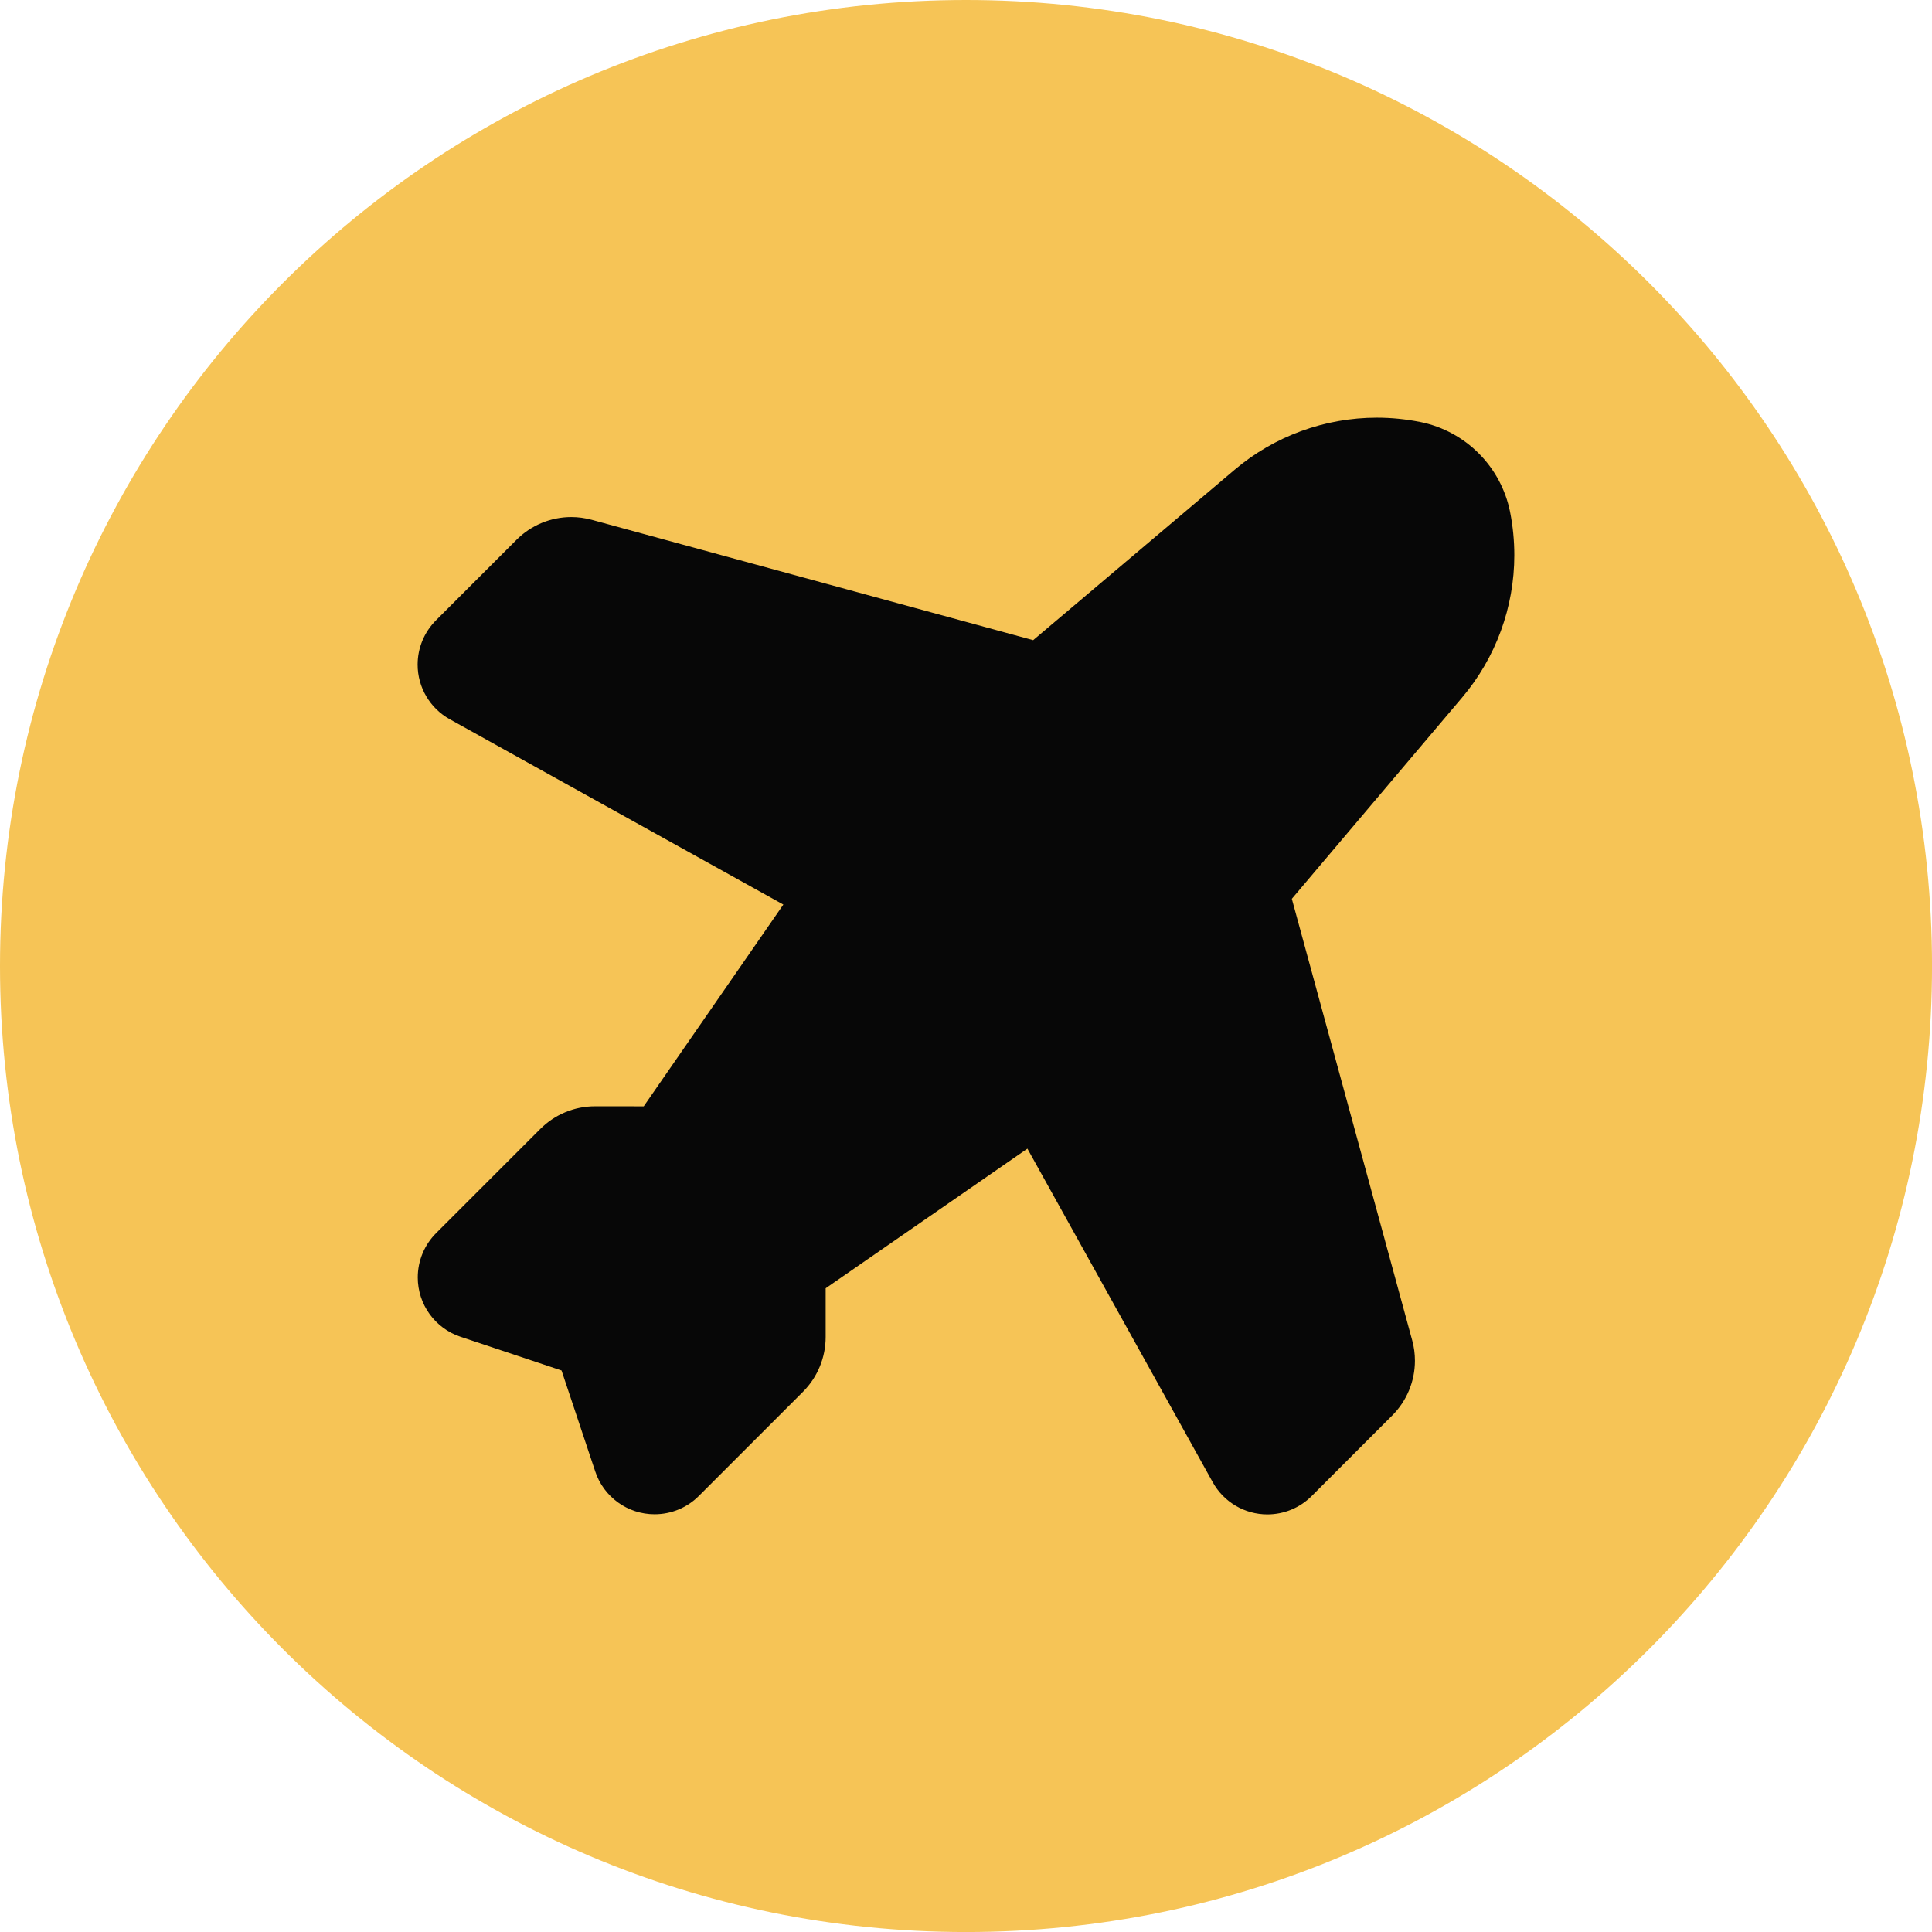 <svg width="130" height="130" viewBox="0 0 130 130" fill="none" xmlns="http://www.w3.org/2000/svg">
<path fill-rule="evenodd" clip-rule="evenodd" d="M65.001 0C100.902 0 130.002 29.1 130.002 65.001C130.002 100.902 100.902 130.002 65.001 130.002C29.103 130.002 0 100.902 0 65.001C0 29.103 29.1 0 65.001 0Z" fill="#F6C456"/>
<path d="M95.556 28.392C98.61 29.005 100.998 31.393 101.61 34.447C101.799 35.404 101.895 36.379 101.895 37.353C101.895 40.858 100.65 44.254 98.388 46.929L86.925 60.48L95.025 90.192C95.148 90.636 95.208 91.099 95.208 91.561C95.208 92.941 94.659 94.267 93.681 95.245L88.257 100.669C87.468 101.458 86.397 101.901 85.281 101.901C83.754 101.901 82.344 101.073 81.603 99.736L69.132 77.29L55.557 86.686V89.964C55.557 91.344 55.008 92.674 54.033 93.648L47.022 100.66C46.236 101.449 45.165 101.892 44.046 101.892C42.234 101.892 40.623 100.731 40.053 99.013L37.785 92.217L30.99 89.95C29.271 89.379 28.11 87.769 28.11 85.957C28.11 84.841 28.554 83.766 29.343 82.977L36.354 75.966C37.332 74.988 38.655 74.439 40.038 74.439L43.314 74.442L52.71 60.867L30.264 48.397C28.932 47.659 28.101 46.249 28.101 44.719C28.101 43.603 28.545 42.532 29.334 41.742L34.758 36.319C35.733 35.341 37.059 34.791 38.442 34.791C38.904 34.791 39.366 34.855 39.813 34.975L69.519 43.075L83.073 31.612C85.743 29.35 89.139 28.105 92.646 28.105C93.618 28.105 94.596 28.203 95.55 28.392V28.396L95.556 28.392Z" fill="#070707"/>
</svg>
